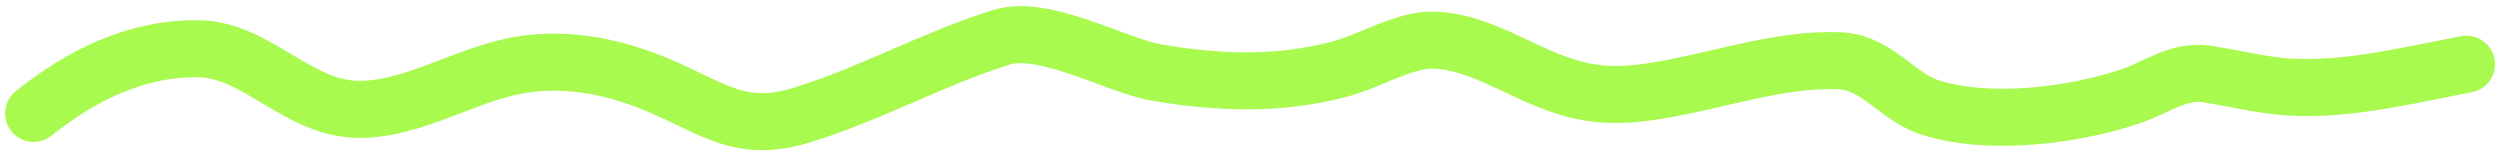 <svg width="263" height="16" viewBox="0 0 263 16" fill="none" xmlns="http://www.w3.org/2000/svg">
<g clip-path="url(#clip0_812_327)">
<path d="M3.538 11.932C8.534 7.931 14.454 4.961 21.074 5.138C27.063 5.298 31.461 11.557 37.878 11.509C43.738 11.466 49.255 7.638 55.076 6.771C59.98 6.041 64.854 7.085 69.389 9.02C75.174 11.489 77.963 14.056 84.312 12.119C91.532 9.916 98.233 6.131 105.348 3.924C109.877 2.519 117.363 6.875 121.637 7.622C128.054 8.742 134.498 8.955 140.835 7.3C143.661 6.563 146.302 4.951 149.151 4.374C152.843 3.627 157.138 5.84 160.316 7.332C165.127 9.592 168.14 10.419 173.491 9.667C180.021 8.749 186.977 6.094 193.615 6.398C197.46 6.574 199.581 10.217 203.127 11.333C209.272 13.265 218.074 12.164 224.102 10.145C226.823 9.234 229.185 7.34 232.121 7.783C235.027 8.222 237.979 8.99 240.922 9.161C247.056 9.517 253.472 7.887 259.474 6.758" stroke="#A8FA4E" stroke-width="6" stroke-linecap="round"/>
</g>
<defs>
<clipPath id="clip0_812_327">
<rect width="263" height="16" fill="white"/>
</clipPath>
</defs>
</svg>
